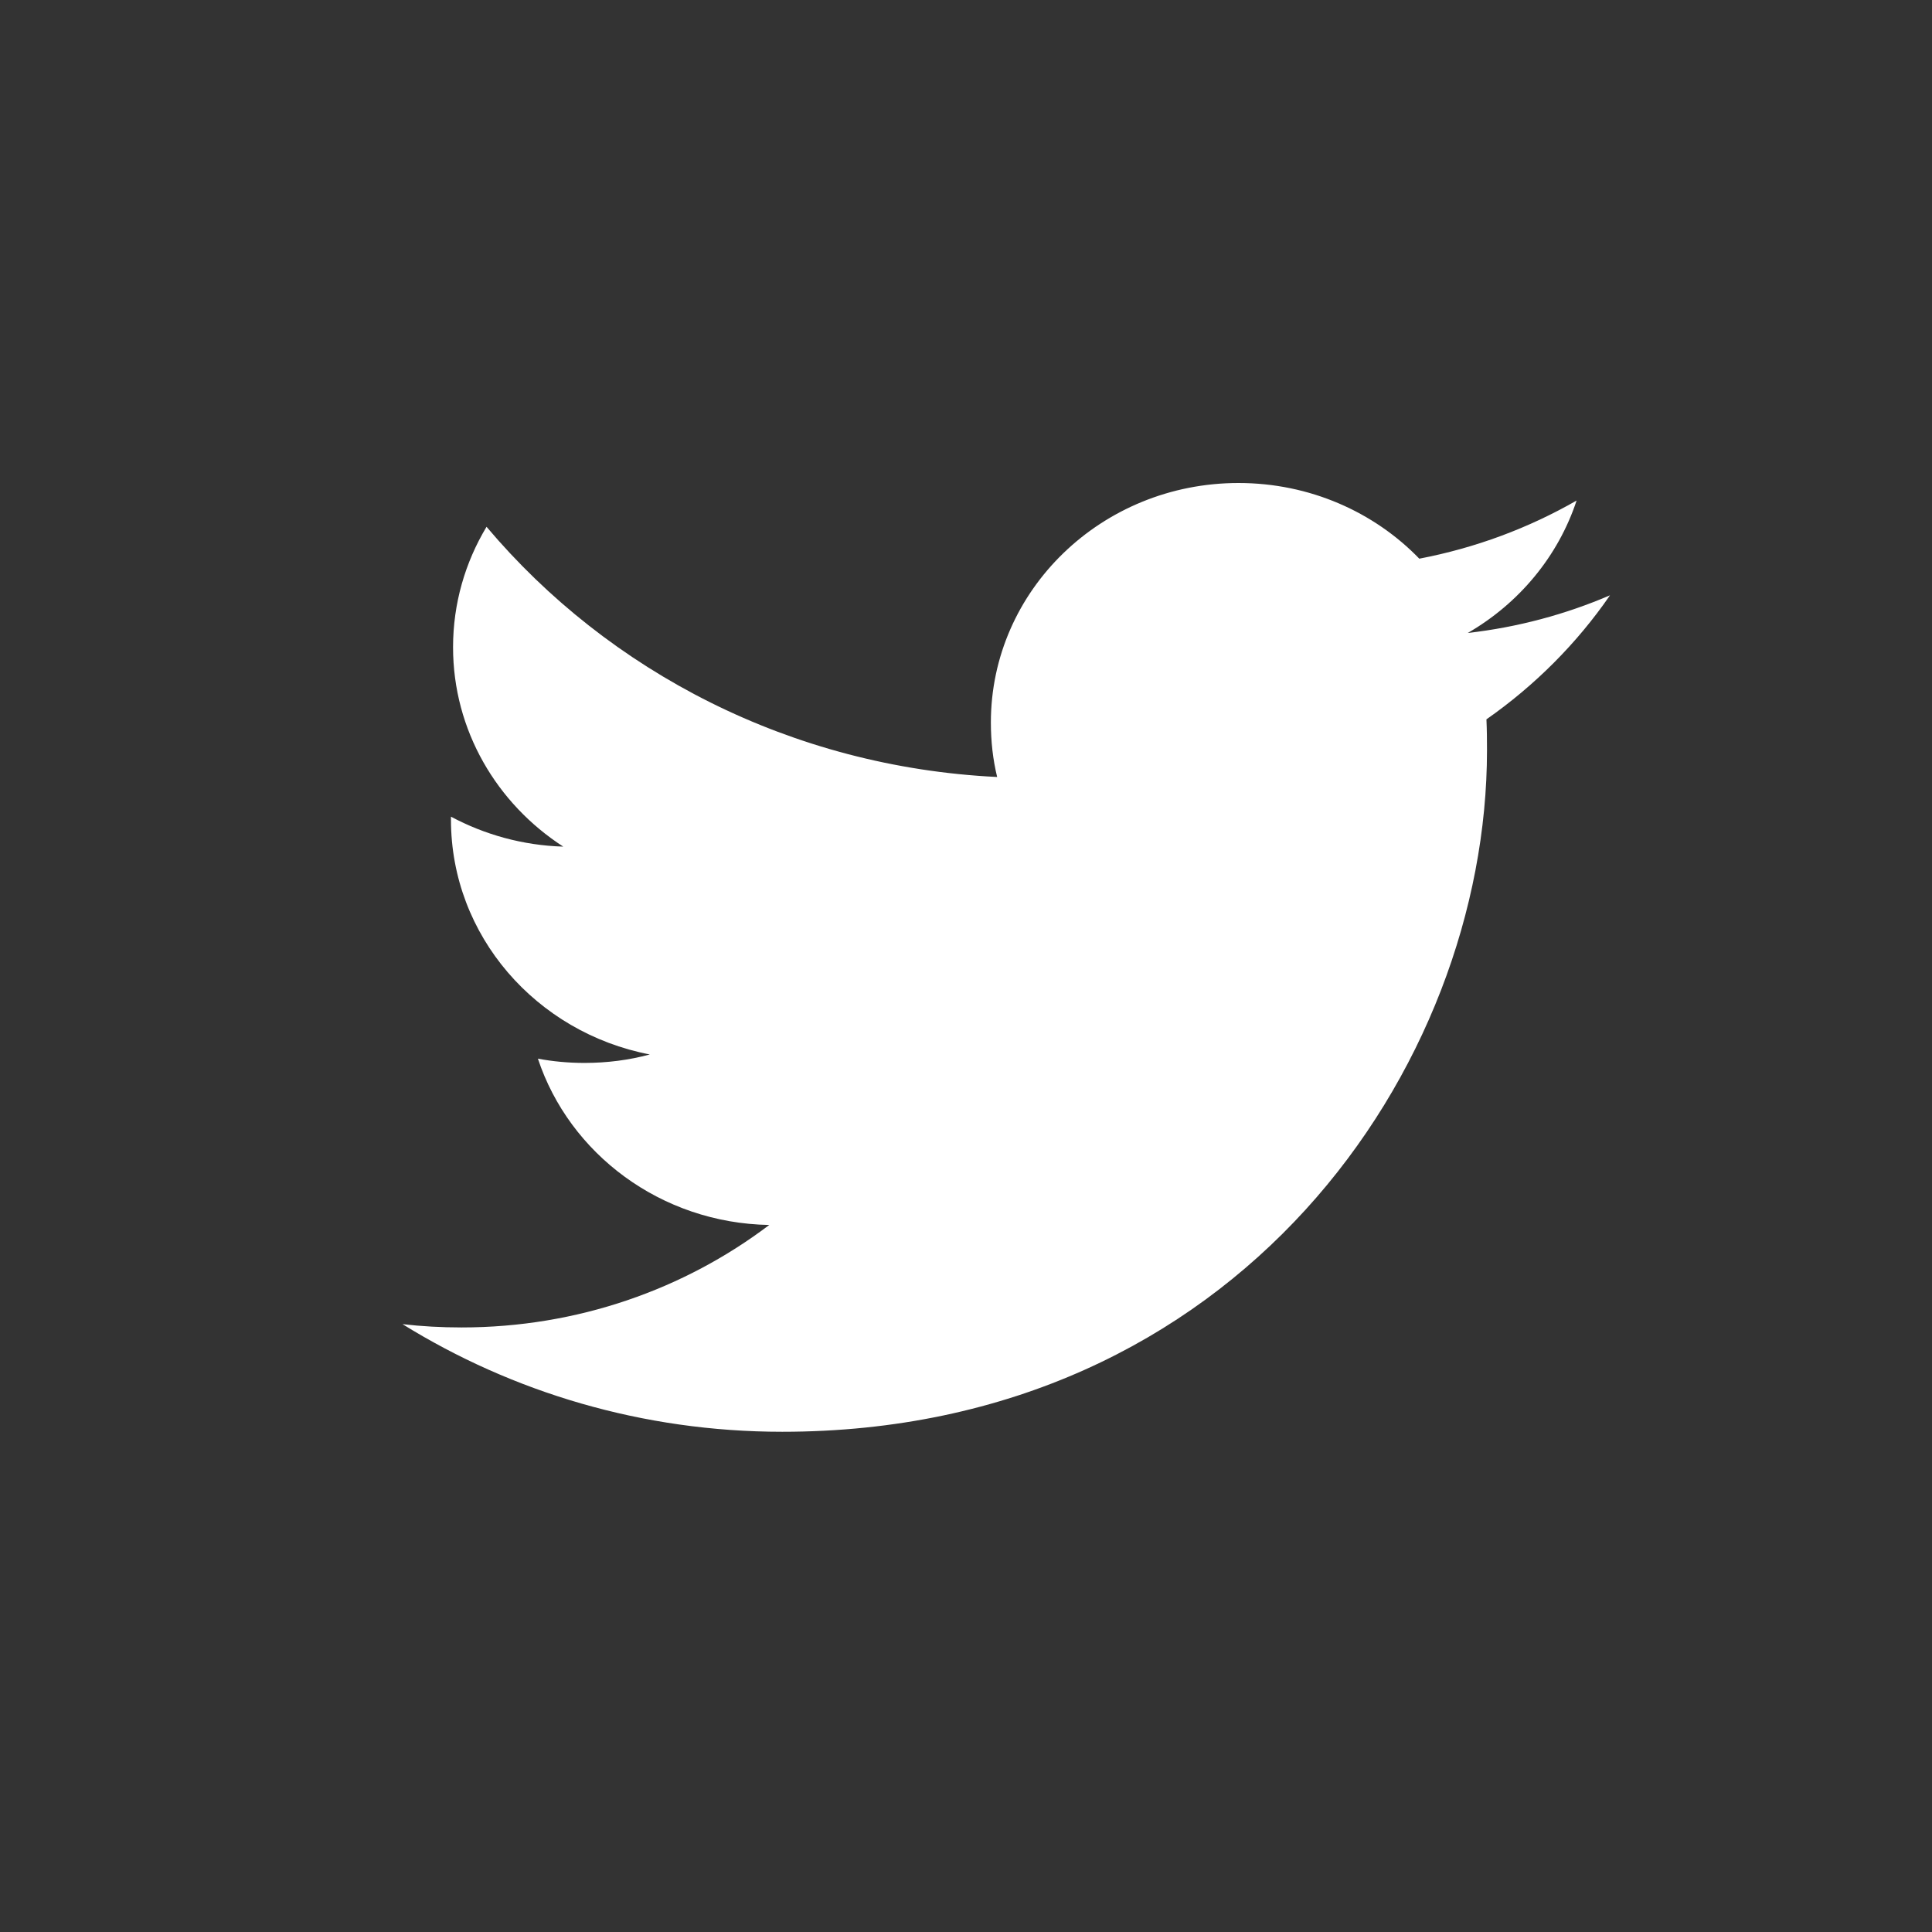 <?xml version="1.0" encoding="UTF-8"?>
<svg width="24px" height="24px" viewBox="0 0 24 24" version="1.1" xmlns="http://www.w3.org/2000/svg" xmlns:xlink="http://www.w3.org/1999/xlink">
    <rect x="0" y="0" width="24" height="24" fill="#333333" stroke="none"/>
    <!-- Generator: Sketch 54.1 (76490) - https://sketchapp.com -->
    <title>icon / social / Twitter</title>
    <desc>Created with Sketch.</desc>
    <g id="icon-/-social-/-Twitter" stroke="none" stroke-width="1" fill="none" fill-rule="evenodd">
        <rect id="Rectangle" x="0" y="0" width="24" height="24"></rect>
        <path d="M18.233,7.863 C18.869,7.496 19.356,6.912 19.585,6.218 C18.99,6.559 18.332,6.806 17.631,6.94 C17.071,6.361 16.27,6 15.385,6 C13.686,6 12.309,7.332 12.309,8.975 C12.309,9.208 12.334,9.435 12.387,9.652 C9.83,9.528 7.563,8.345 6.044,6.544 C5.779,6.985 5.628,7.496 5.628,8.04 C5.628,9.072 6.171,9.983 6.997,10.517 C6.492,10.502 6.018,10.367 5.602,10.145 L5.602,10.182 C5.602,11.624 6.662,12.827 8.072,13.099 C7.813,13.169 7.542,13.204 7.26,13.204 C7.062,13.204 6.868,13.186 6.682,13.151 C7.073,14.332 8.209,15.194 9.556,15.217 C8.502,16.015 7.176,16.49 5.734,16.49 C5.486,16.49 5.24,16.477 5,16.449 C6.362,17.293 7.979,17.786 9.717,17.786 C15.379,17.786 18.472,13.252 18.472,9.321 C18.472,9.191 18.471,9.063 18.465,8.936 C19.066,8.516 19.589,7.992 20,7.395 C19.448,7.632 18.855,7.792 18.233,7.863 Z" id="Shape" fill="#ffffff"></path>
    </g>
</svg>